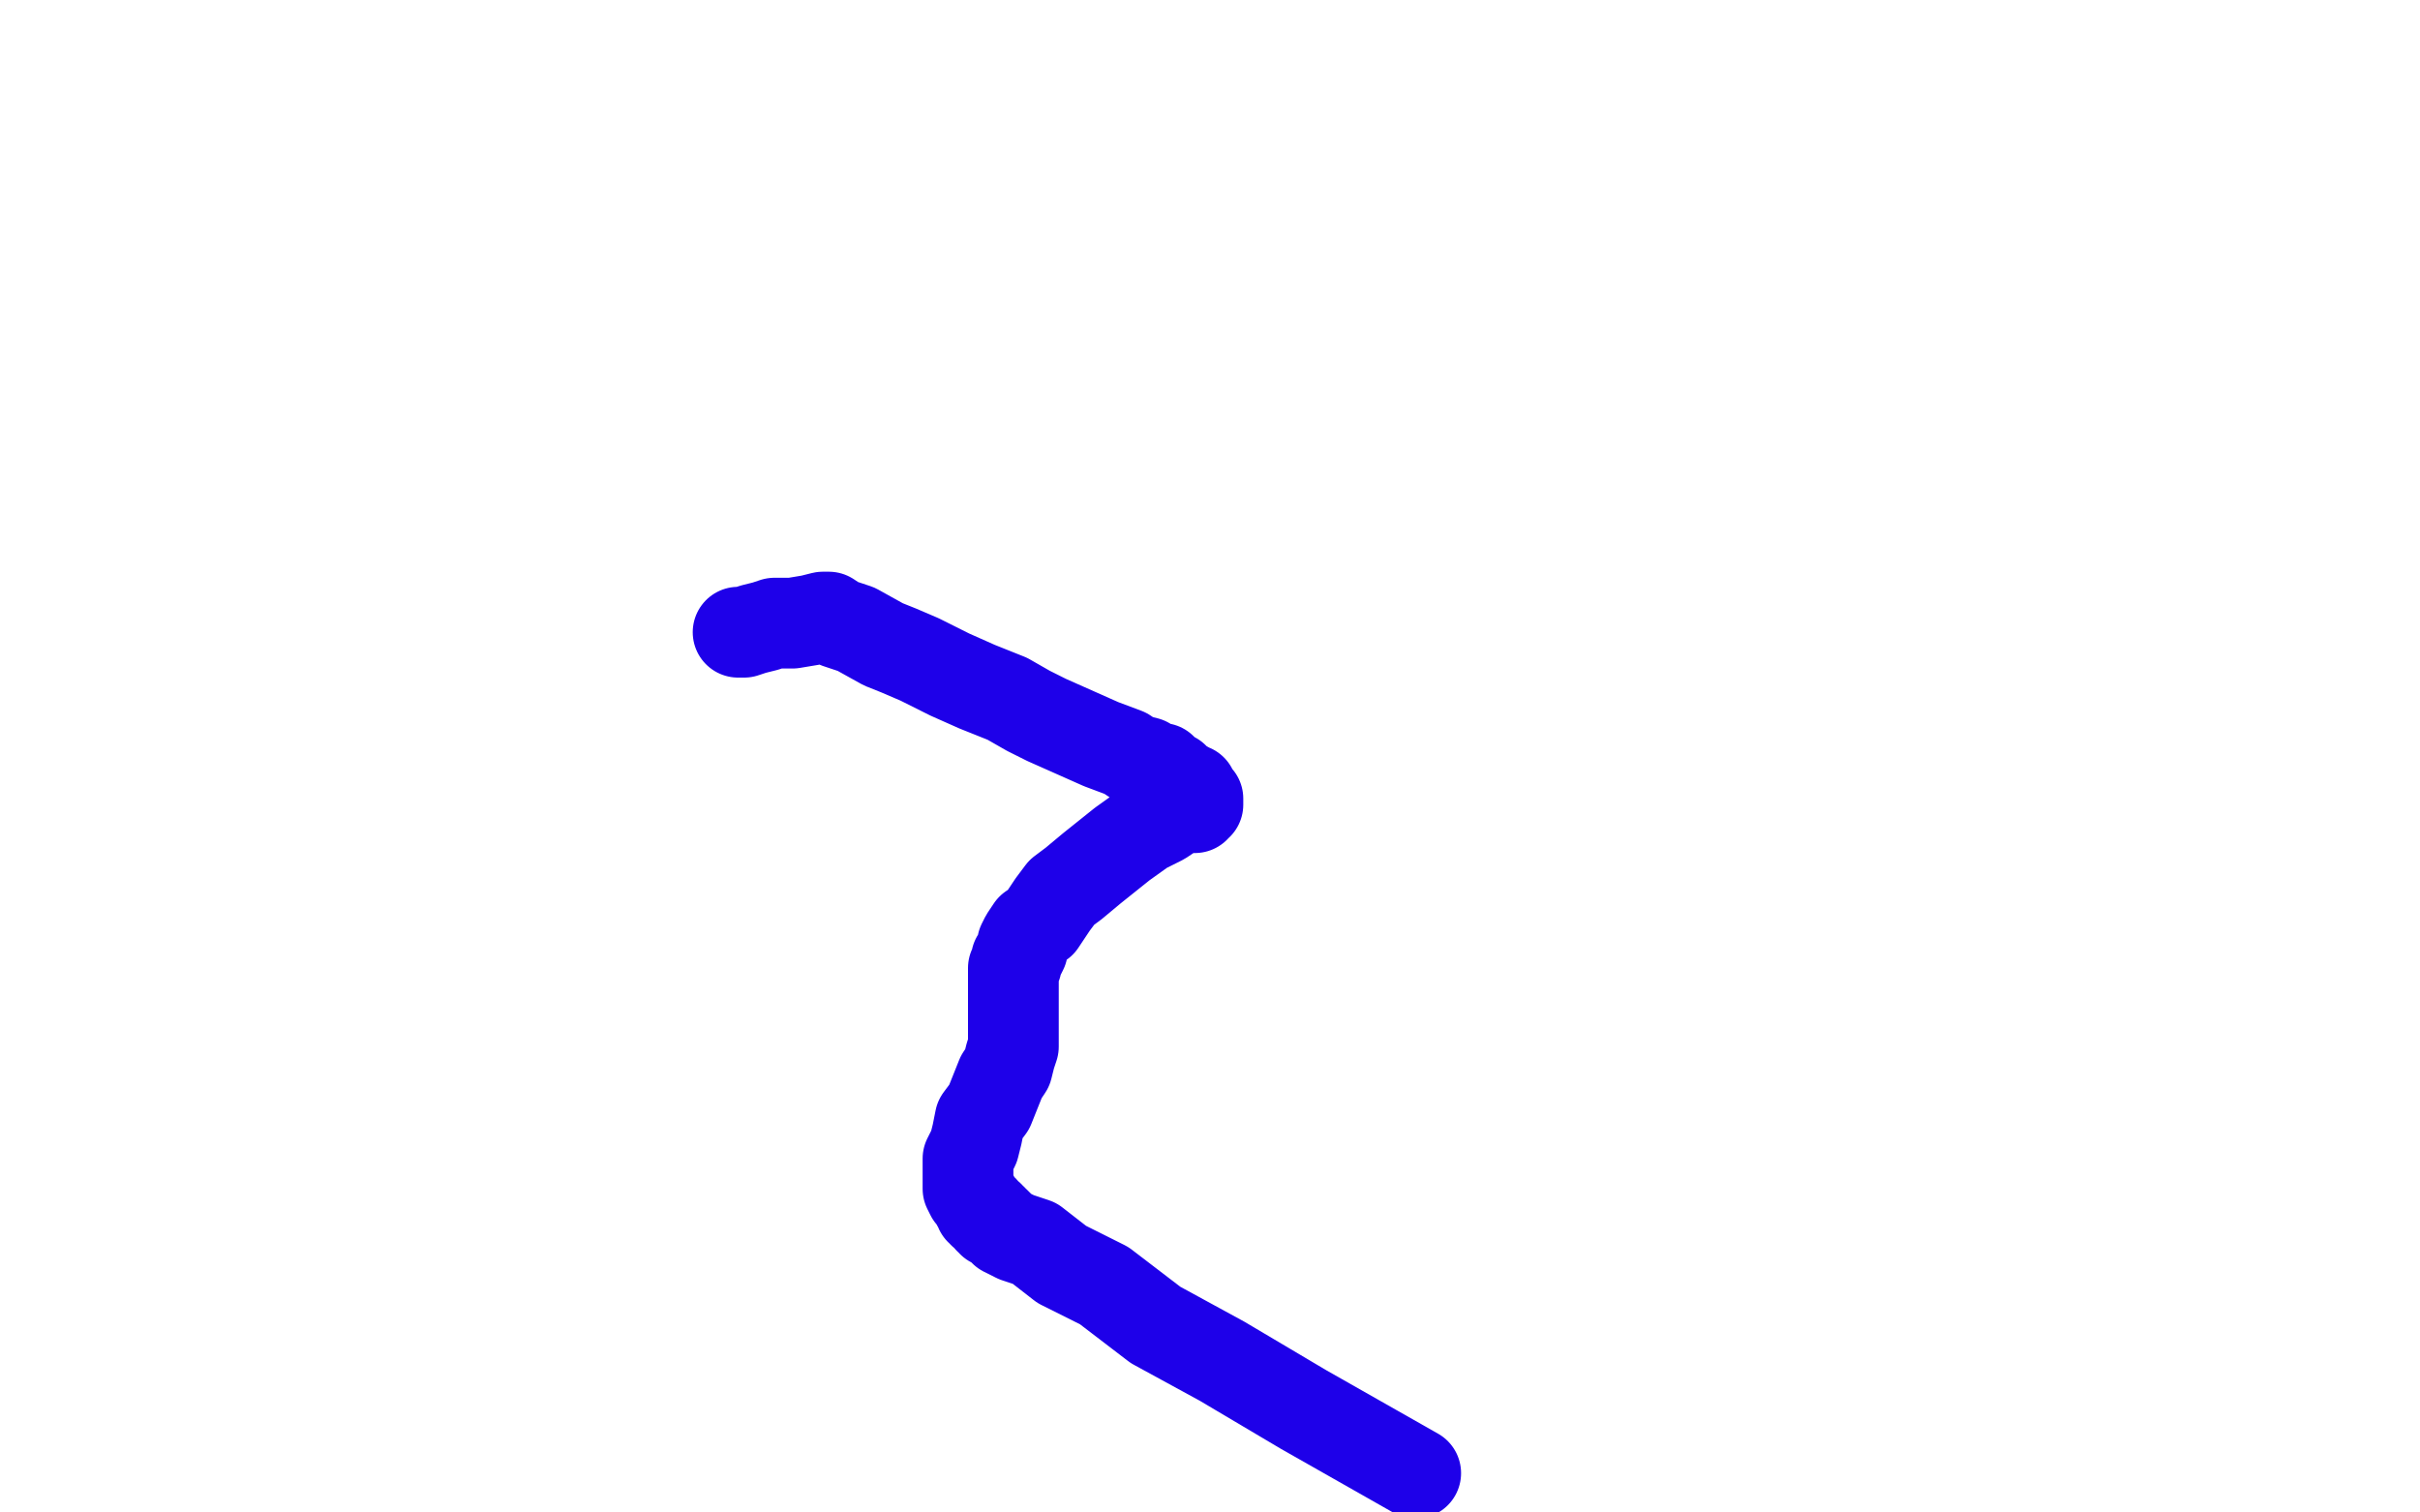<?xml version="1.0" standalone="no"?>
<!DOCTYPE svg PUBLIC "-//W3C//DTD SVG 1.1//EN"
"http://www.w3.org/Graphics/SVG/1.1/DTD/svg11.dtd">

<svg width="800" height="500" version="1.1" xmlns="http://www.w3.org/2000/svg" xmlns:xlink="http://www.w3.org/1999/xlink" style="stroke-antialiasing: false"><desc>This SVG has been created on https://colorillo.com/</desc><rect x='0' y='0' width='800' height='500' style='fill: rgb(255,255,255); stroke-width:0' /><polyline points="244,209 245,209 246,209 249,208 253,207 256,206 262,206 268,205 272,204 273,204 274,204 277,206 283,208 292,213 297,215 304,218 310,221 314,223 323,227 333,231 340,235 346,238 355,242 364,246 372,249 375,251 379,252 381,254 382,254 384,254 385,255 386,256 387,257 388,257 389,258 391,260 392,260 393,261 394,261 394,262 395,263 396,264 396,265 396,266 395,266 395,267 394,267 393,267 392,267 389,268 387,269 384,271 378,274 371,279 366,283 361,287 355,292 351,295 348,299 344,305 341,307 339,310 338,312 338,314 337,316 336,317 336,318 336,319 335,320 335,321 335,322 335,323 335,324 335,325 335,326 335,328 335,330 335,331 335,332 335,333 335,335 335,336 335,337 335,338 335,340 335,342 335,343 335,346 334,349 333,353 331,356 329,361 327,366 324,370 323,375 322,379 320,383 320,385 320,387 320,389 320,390 320,391 320,392 320,393 321,395 322,396 323,398 324,399 324,400 325,400 325,401 327,402 327,403 328,403 328,404 329,404 330,405 331,406 332,407 336,409 342,411 351,418 365,425 382,438 404,450 431,466 468,487" style="fill: none; stroke: #1e00e9; stroke-width: 30; stroke-linejoin: round; stroke-linecap: round; stroke-antialiasing: false; stroke-antialias: 0; opacity: 1.0"/>
</svg>
